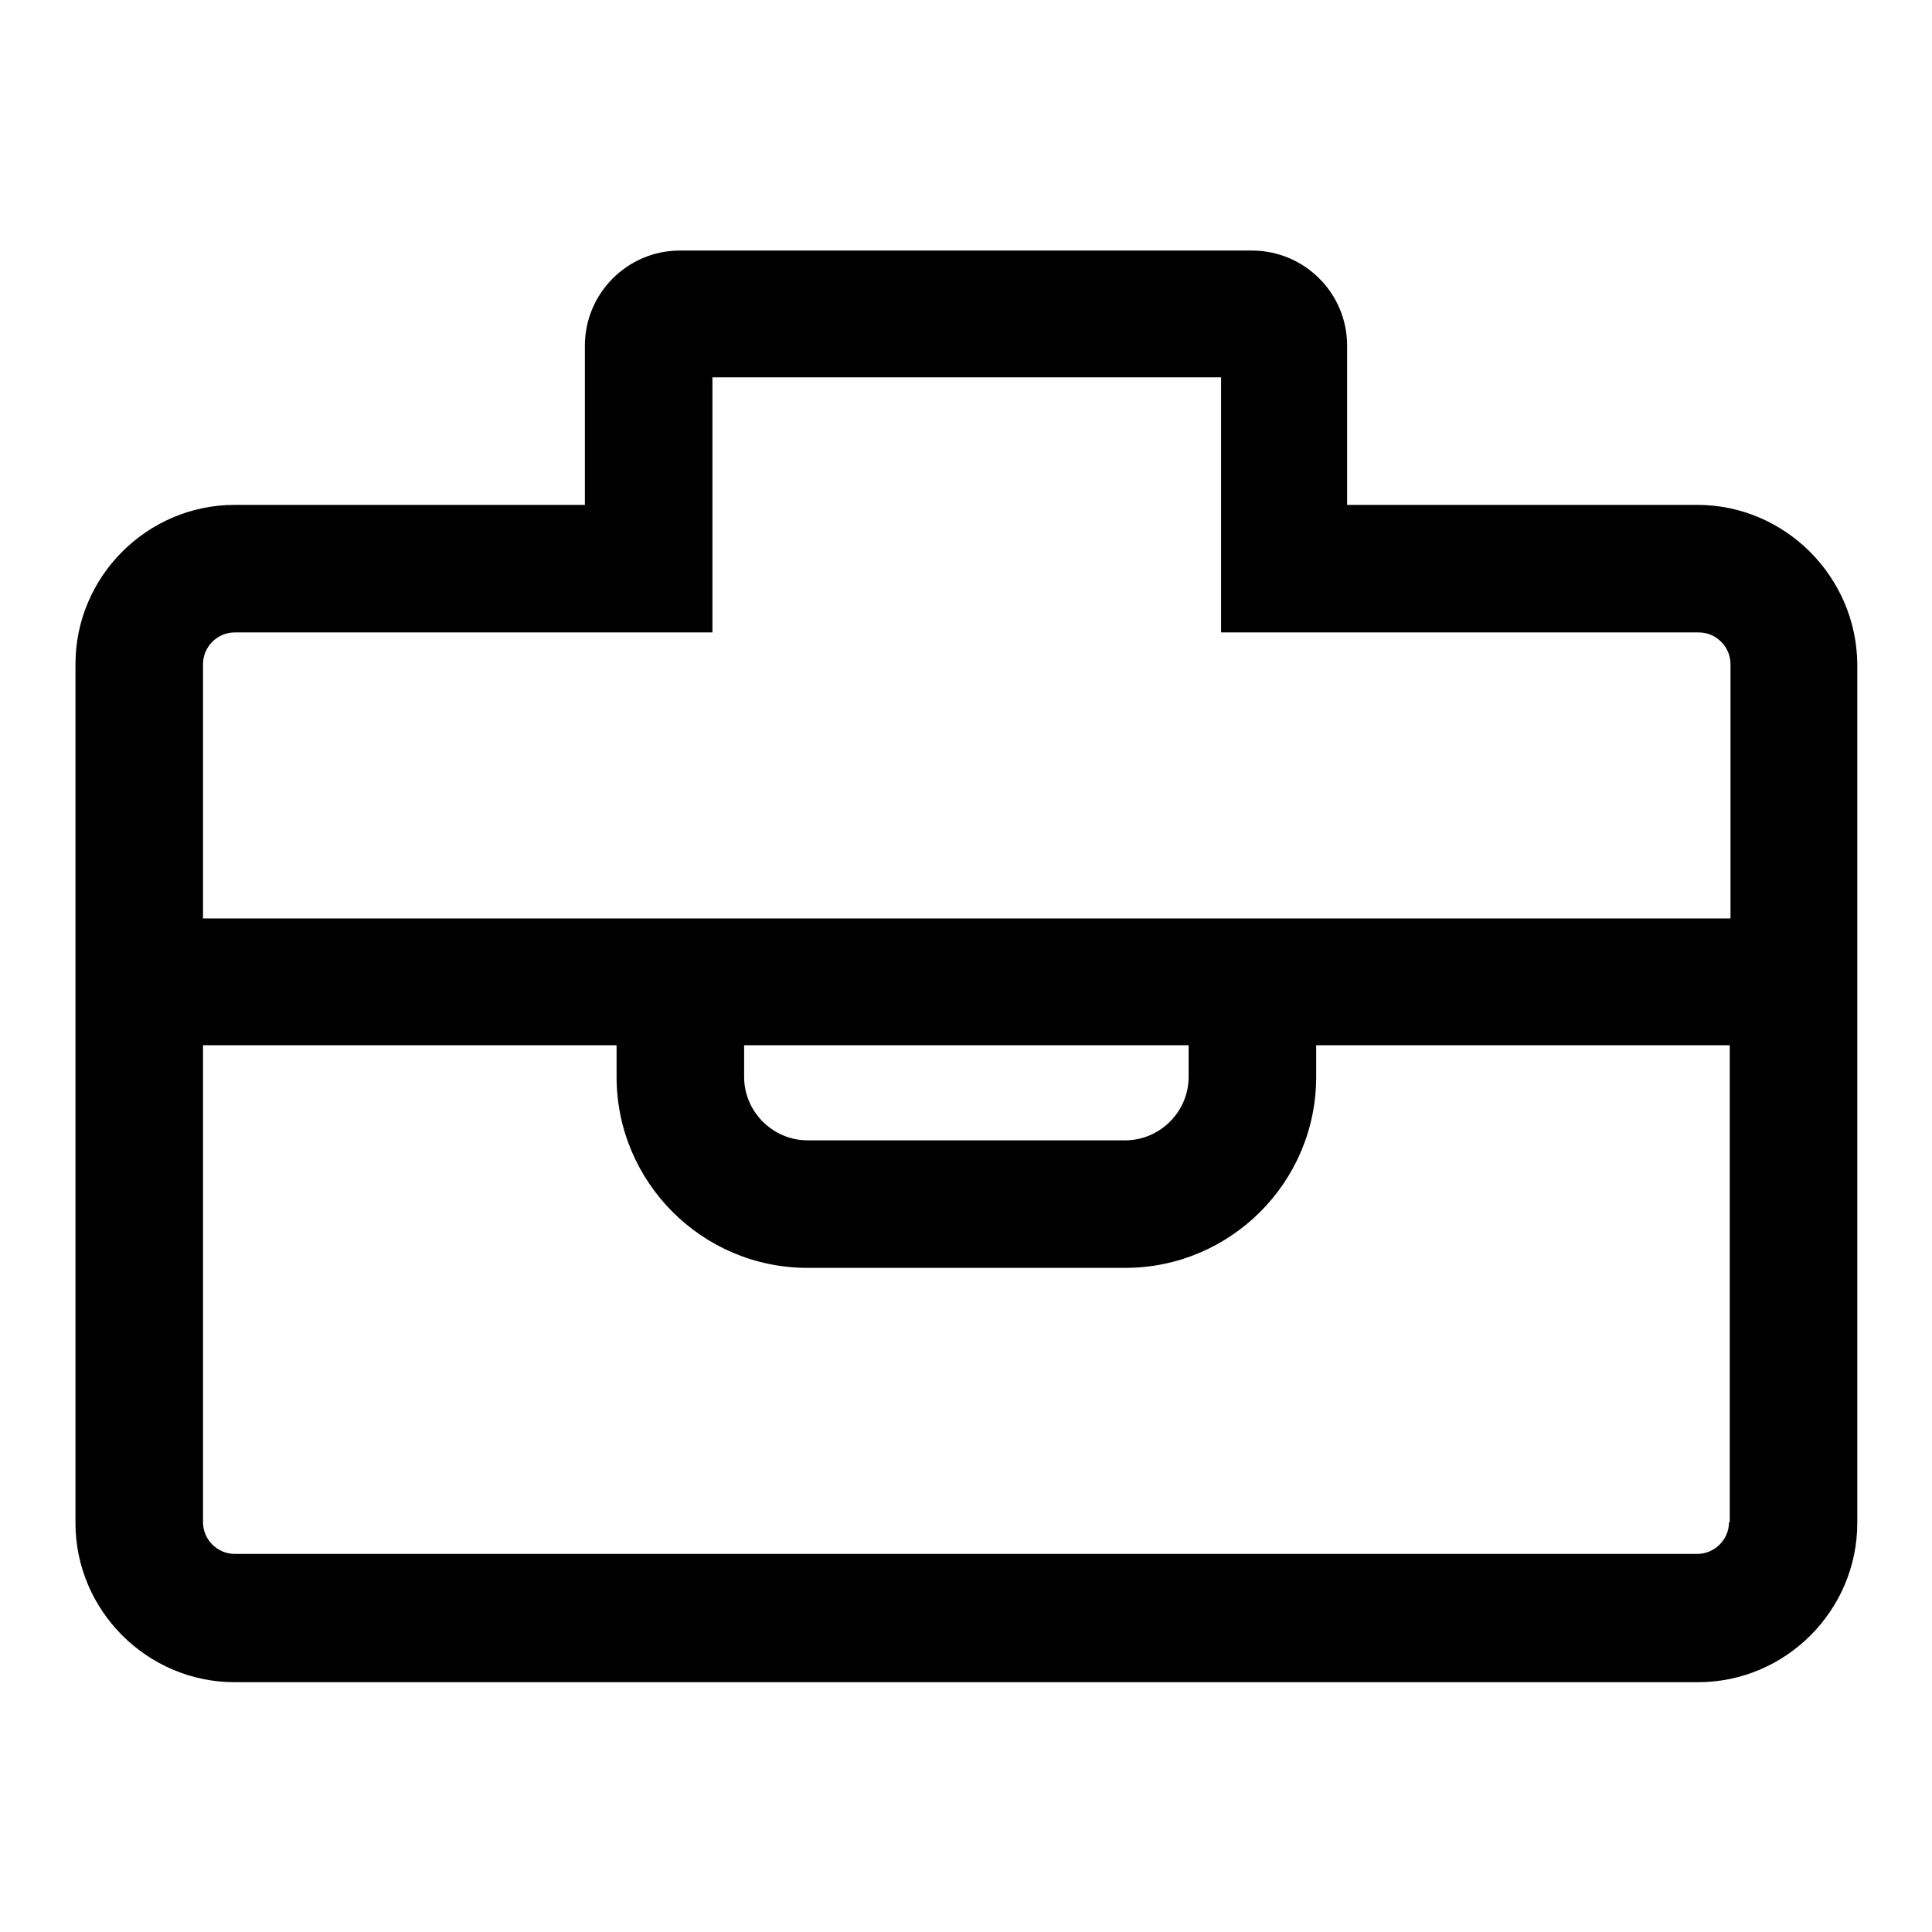 <?xml version="1.0" encoding="utf-8"?>
<!-- Svg Vector Icons : http://www.onlinewebfonts.com/icon -->
<!DOCTYPE svg PUBLIC "-//W3C//DTD SVG 1.1//EN" "http://www.w3.org/Graphics/SVG/1.1/DTD/svg11.dtd">
<svg version="1.1" xmlns="http://www.w3.org/2000/svg" xmlns:xlink="http://www.w3.org/1999/xlink" x="0px" y="0px" viewBox="0 0 256 256" enable-background="new 0 0 256 256" xml:space="preserve">
<g><g><path fill="#000000" d="M224.9,66.9h-46.4V45.8c0-7-5.7-12.6-12.6-12.6H90.1c-7,0-12.6,5.7-12.6,12.6v21.1H31.1C19.5,66.9,10,76.4,10,88v33.7v16.9v63.2c0,11.6,9.5,21.1,21.1,21.1h193.9c11.6,0,21.1-9.5,21.1-21.1v-63.2v-16.9V88C246,76.4,236.5,66.9,224.9,66.9z M229.1,201.7c0,2.3-1.9,4.2-4.2,4.2H31.1c-2.3,0-4.2-1.9-4.2-4.2v-63.2h54.8v4.2c0,13.9,11.3,25.3,25.3,25.3h42.1c13.9,0,25.3-11.3,25.3-25.3v-4.2h54.8V201.7z M98.5,138.5h59v4.2c0,4.6-3.8,8.4-8.4,8.4h-42.1c-4.6,0-8.4-3.8-8.4-8.4V138.5z M157.5,121.7h-59H26.9V88c0-2.3,1.9-4.2,4.2-4.2h46.4h16.9V66.9V50h67.4v16.9v16.9h16.9h46.4c2.3,0,4.2,1.9,4.2,4.2v33.7H157.5z"/></g></g>
</svg>